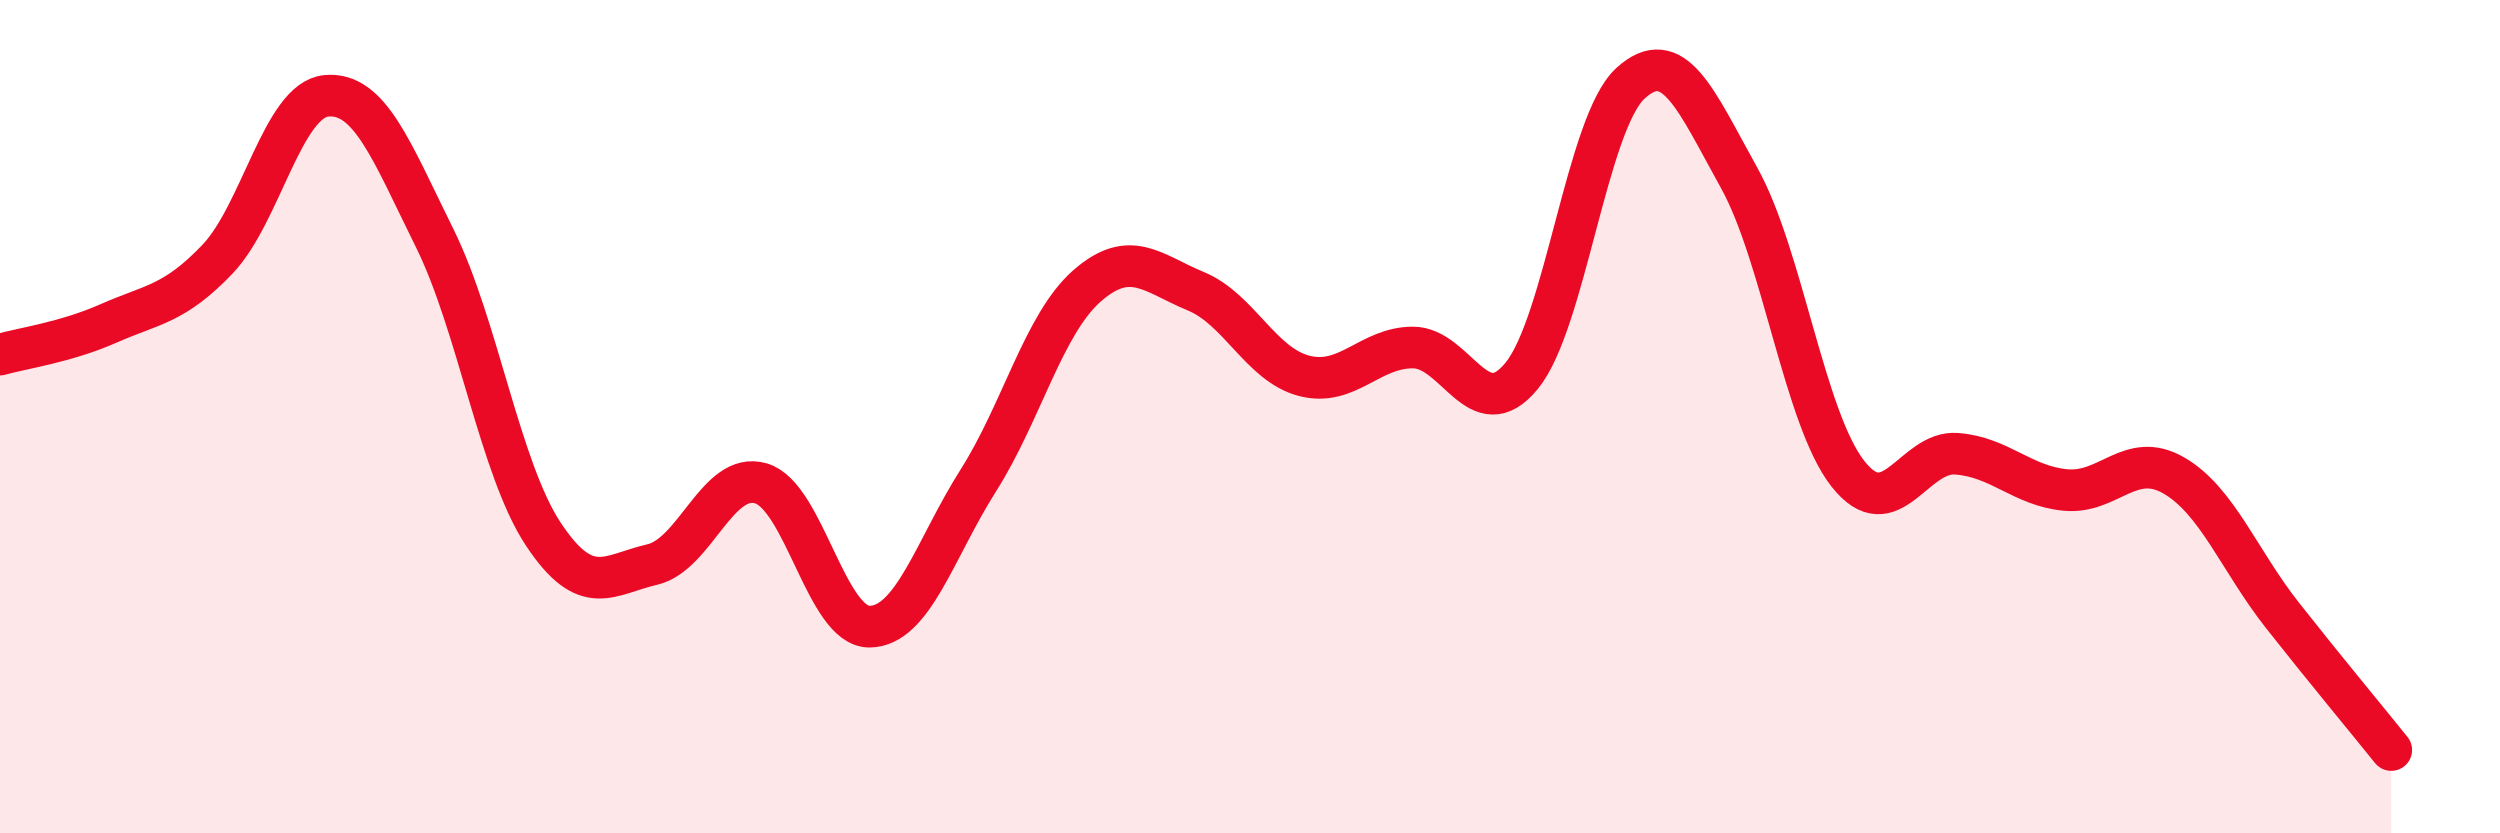 
    <svg width="60" height="20" viewBox="0 0 60 20" xmlns="http://www.w3.org/2000/svg">
      <path
        d="M 0,8.51 C 0.52,8.36 1.57,8.22 2.61,7.76 C 3.65,7.3 4.18,7.31 5.22,6.22 C 6.26,5.13 6.79,2.4 7.83,2.3 C 8.87,2.2 9.39,3.61 10.43,5.71 C 11.47,7.81 12,11.25 13.04,12.82 C 14.08,14.39 14.61,13.79 15.65,13.55 C 16.69,13.31 17.22,11.3 18.26,11.6 C 19.3,11.9 19.83,15.05 20.87,15.04 C 21.91,15.03 22.44,13.17 23.48,11.53 C 24.52,9.89 25.05,7.77 26.09,6.86 C 27.13,5.95 27.66,6.56 28.7,6.99 C 29.74,7.42 30.26,8.75 31.3,9.02 C 32.34,9.29 32.87,8.34 33.91,8.34 C 34.95,8.34 35.48,10.29 36.52,9.02 C 37.56,7.75 38.09,2.95 39.13,2 C 40.17,1.05 40.7,2.4 41.74,4.27 C 42.78,6.14 43.31,10.05 44.35,11.37 C 45.39,12.69 45.92,10.81 46.96,10.89 C 48,10.97 48.53,11.66 49.57,11.76 C 50.61,11.86 51.13,10.81 52.17,11.41 C 53.21,12.01 53.74,13.45 54.78,14.77 C 55.82,16.09 56.87,17.35 57.39,18L57.39 20L0 20Z"
        fill="#EB0A25"
        opacity="0.1"
        stroke-linecap="round"
        stroke-linejoin="round"
      />
      <path
        d="M 0,8.51 C 0.52,8.36 1.57,8.22 2.61,7.76 C 3.65,7.3 4.18,7.31 5.22,6.22 C 6.26,5.13 6.79,2.4 7.83,2.3 C 8.87,2.2 9.39,3.61 10.43,5.71 C 11.47,7.81 12,11.25 13.04,12.82 C 14.08,14.39 14.61,13.79 15.65,13.55 C 16.69,13.31 17.22,11.3 18.26,11.6 C 19.3,11.9 19.83,15.05 20.87,15.04 C 21.91,15.03 22.44,13.17 23.48,11.53 C 24.52,9.89 25.05,7.77 26.09,6.86 C 27.13,5.95 27.66,6.56 28.7,6.99 C 29.74,7.42 30.26,8.75 31.3,9.02 C 32.34,9.29 32.87,8.34 33.91,8.34 C 34.95,8.34 35.48,10.29 36.52,9.02 C 37.56,7.75 38.09,2.95 39.13,2 C 40.17,1.05 40.7,2.4 41.74,4.27 C 42.78,6.14 43.31,10.05 44.35,11.37 C 45.39,12.69 45.92,10.81 46.96,10.89 C 48,10.97 48.53,11.66 49.57,11.76 C 50.61,11.86 51.13,10.81 52.17,11.41 C 53.21,12.01 53.74,13.45 54.78,14.77 C 55.82,16.09 56.87,17.35 57.39,18"
        stroke="#EB0A25"
        stroke-width="1"
        fill="none"
        stroke-linecap="round"
        stroke-linejoin="round"
      />
    </svg>
  